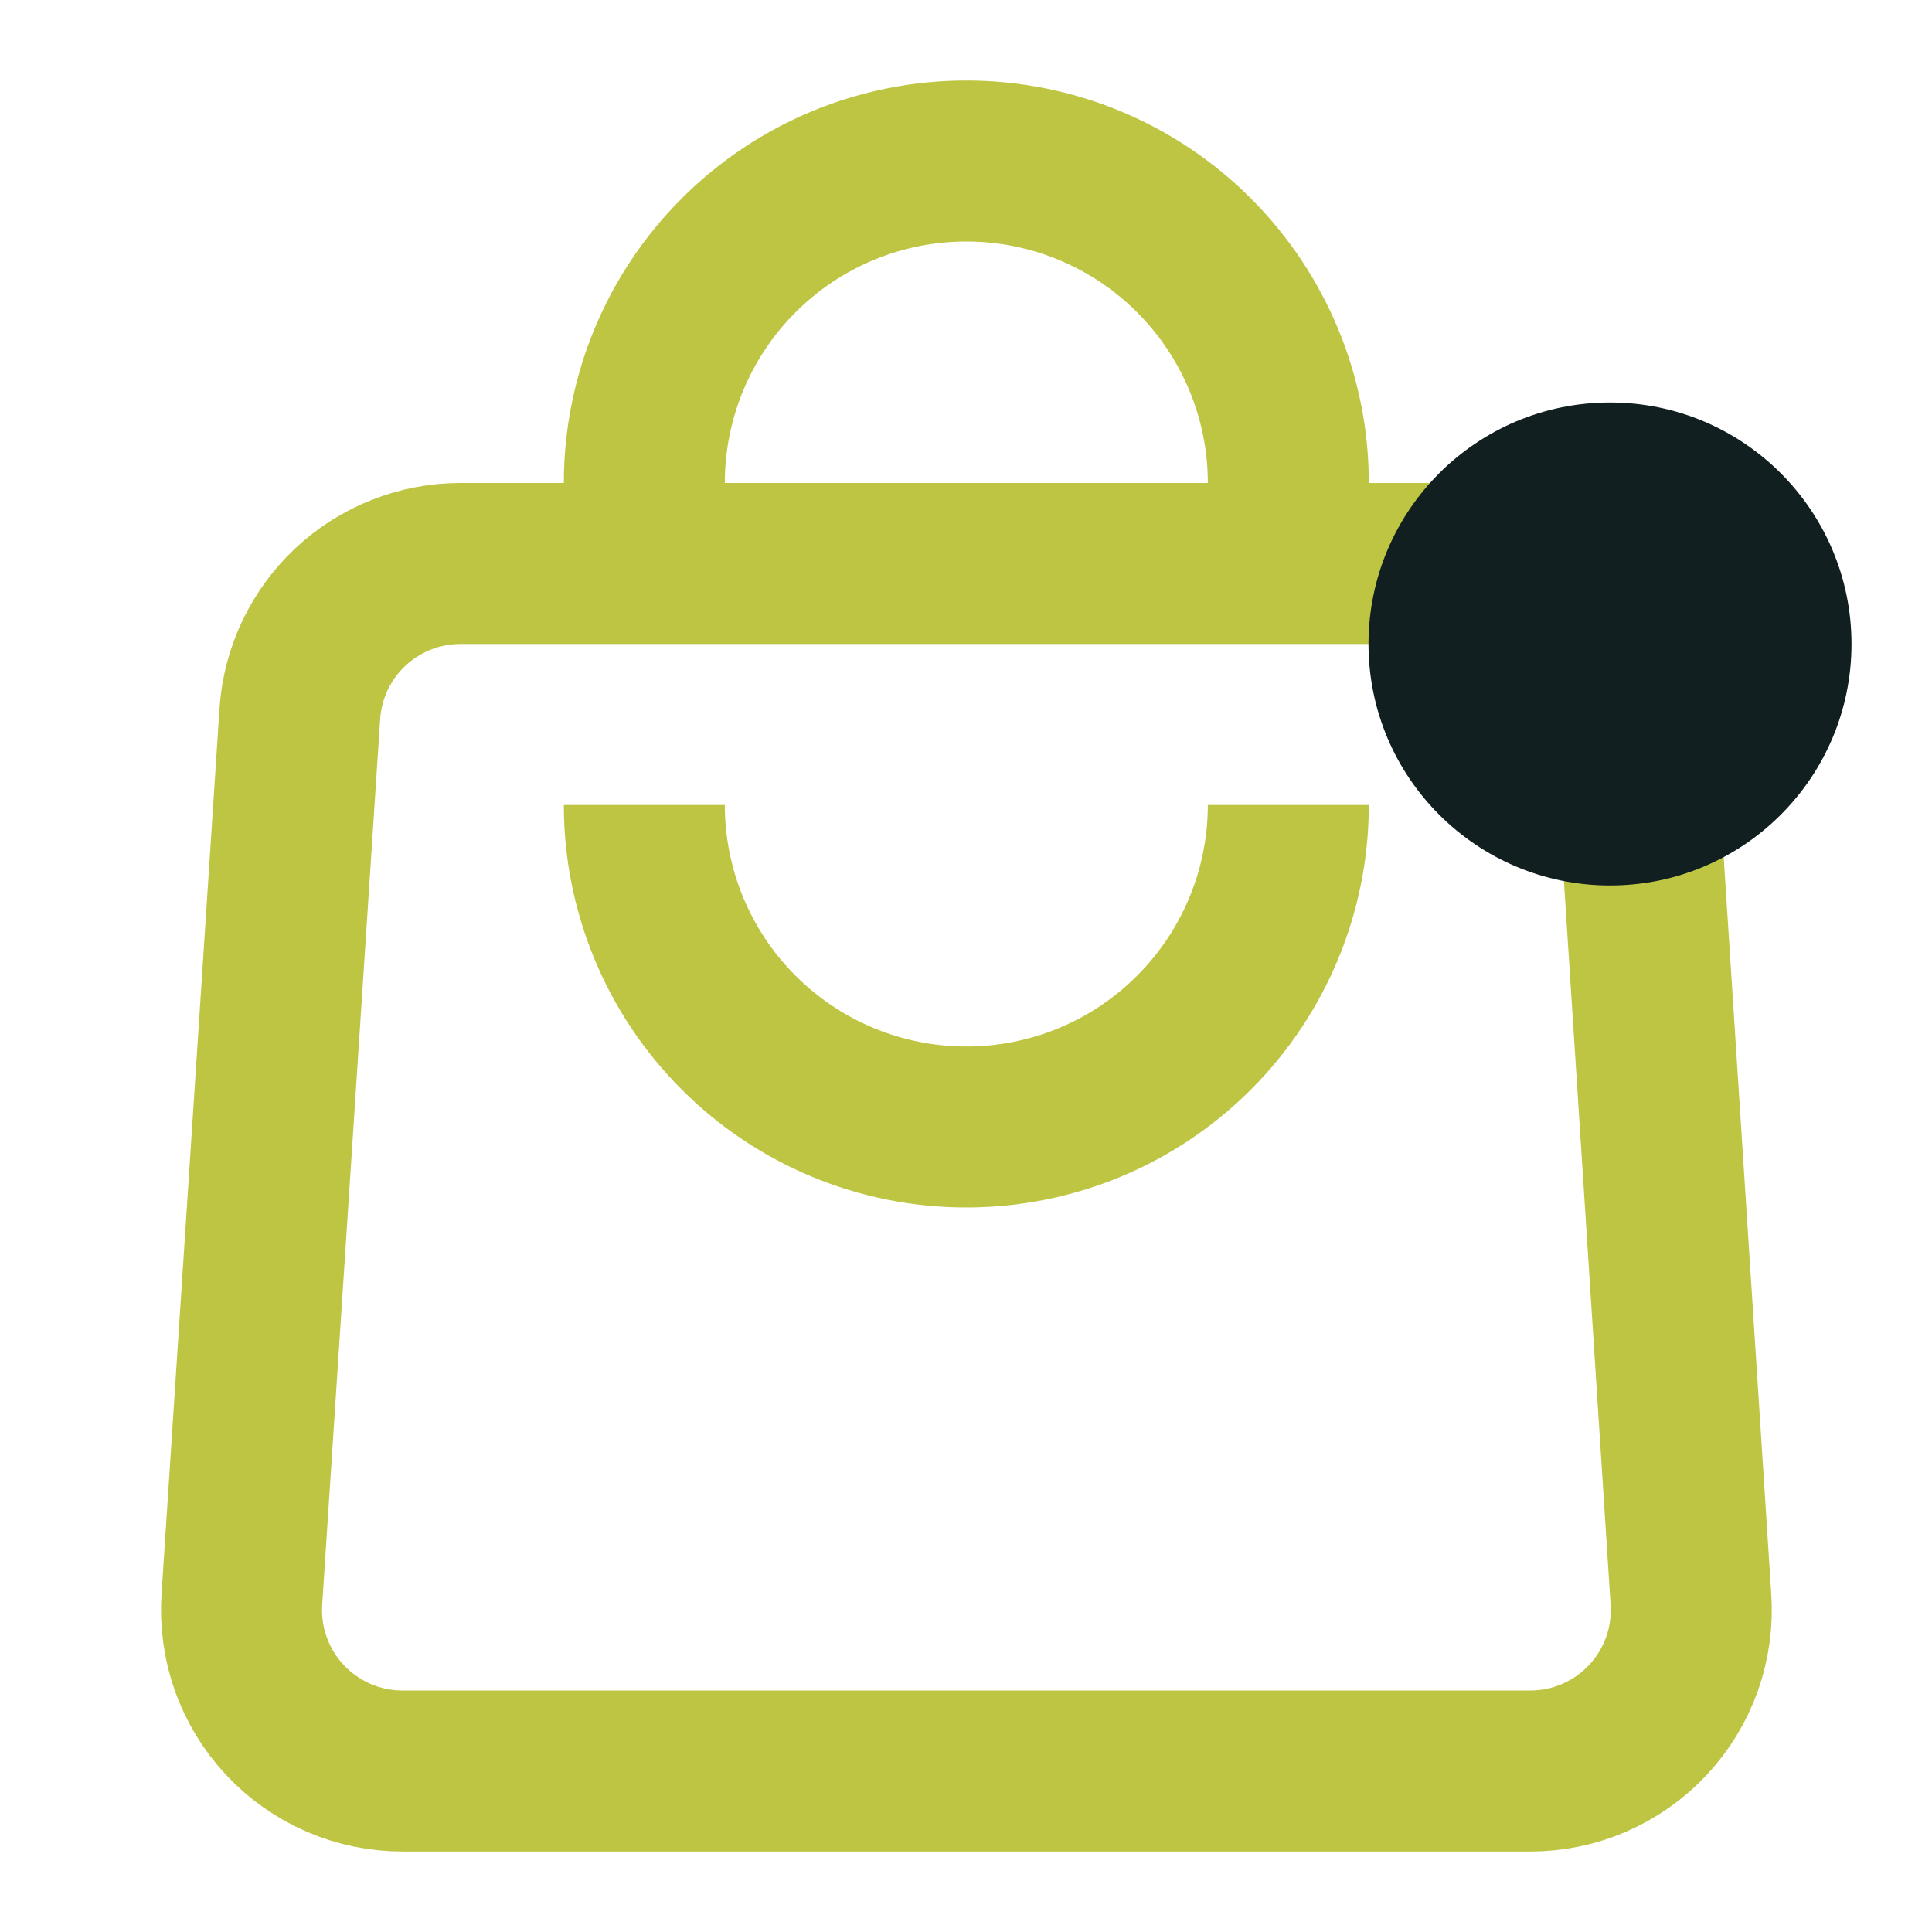 <svg width="24" height="24" viewBox="0 0 24 24" fill="none" xmlns="http://www.w3.org/2000/svg">
<path d="M5.715 7H18.295C18.802 6.999 19.291 7.19 19.662 7.535C20.033 7.881 20.259 8.354 20.295 8.86L21.005 19.86C21.024 20.134 20.987 20.409 20.895 20.669C20.803 20.927 20.659 21.165 20.471 21.366C20.283 21.567 20.056 21.726 19.804 21.836C19.552 21.945 19.28 22.001 19.005 22H5.005C4.73 22.001 4.458 21.945 4.206 21.836C3.954 21.726 3.727 21.567 3.539 21.366C3.351 21.165 3.207 20.927 3.115 20.669C3.023 20.409 2.986 20.134 3.005 19.86L3.725 8.86C3.76 8.356 3.985 7.884 4.354 7.539C4.723 7.194 5.21 7.001 5.715 7Z" stroke="#BEC543" stroke-width="2" stroke-miterlimit="10"/>
<path d="M16.004 6C16.004 4.939 15.582 3.922 14.832 3.172C14.082 2.421 13.065 2 12.004 2C10.943 2 9.926 2.421 9.176 3.172C8.425 3.922 8.004 4.939 8.004 6" stroke="#BEC543" stroke-width="2" stroke-miterlimit="10"/>
<path d="M8.004 10C8.004 11.061 8.425 12.078 9.176 12.828C9.926 13.579 10.943 14 12.004 14C13.065 14 14.082 13.579 14.832 12.828C15.582 12.078 16.004 11.061 16.004 10" stroke="#BEC543" stroke-width="2" stroke-miterlimit="10"/>
<circle cx="20" cy="8" r="3" fill="#111F21"/>
</svg>
